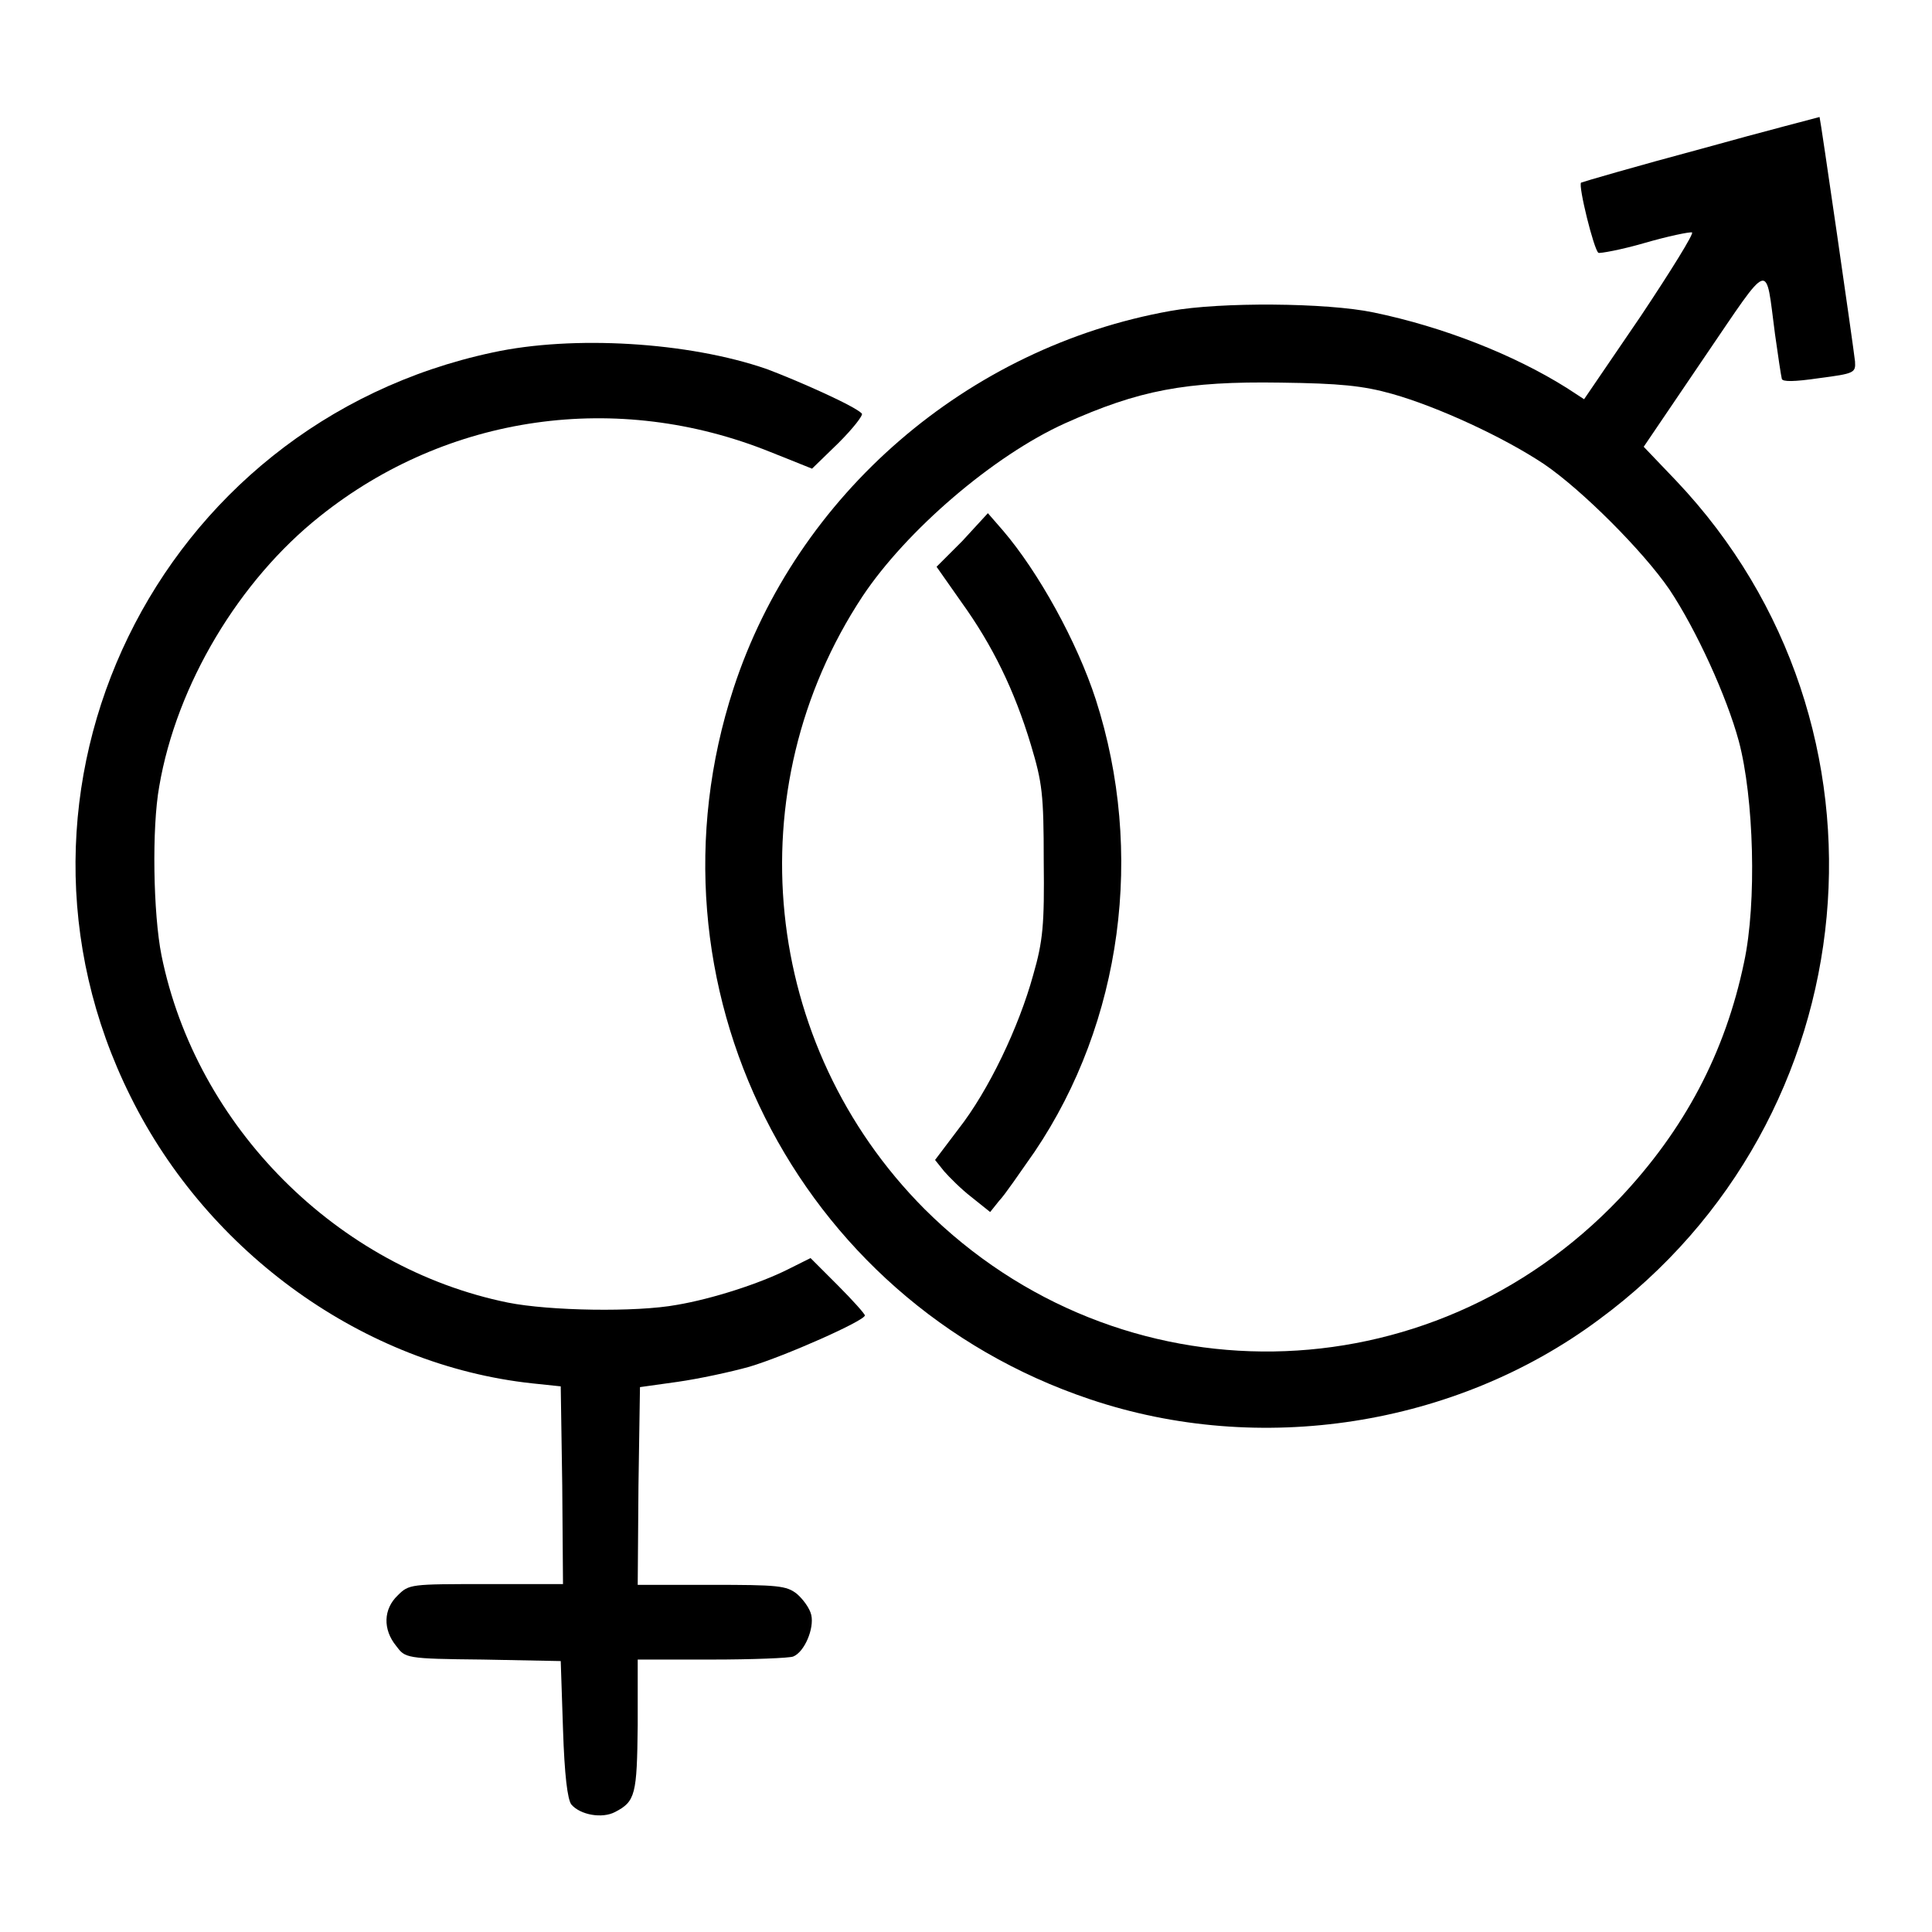 <?xml version="1.0" encoding="utf-8"?>
<!-- Svg Vector Icons : http://www.onlinewebfonts.com/icon -->
<!DOCTYPE svg PUBLIC "-//W3C//DTD SVG 1.1//EN" "http://www.w3.org/Graphics/SVG/1.1/DTD/svg11.dtd">
<svg version="1.1" xmlns="http://www.w3.org/2000/svg" xmlns:xlink="http://www.w3.org/1999/xlink" x="0px" y="0px" viewBox="0 0 256 256" enable-background="new 0 0 256 256" xml:space="preserve">
<g><g><g><path fill="#000000" d="M225.5,19.7c-8.6,2.3-15.8,4.4-16,4.5c-0.4,0.4,1.7,8.9,2.3,9.3c0.2,0.1,3-0.4,6.1-1.3c3.1-0.9,6-1.5,6.3-1.4c0.3,0.1-2.8,5.1-6.8,11.1l-7.5,11l-2.3-1.5c-7-4.4-16.4-8.1-25.6-10c-6.2-1.3-20.3-1.4-26.9-0.2c-26.9,4.8-49.5,24.3-57.9,50c-12.8,39.2,8.2,81.1,47.2,94.2c22.5,7.6,48.4,3.6,67.4-10.5c36.2-26.6,41-78.8,10.3-111.2l-4.3-4.5l8-11.8c9-13.2,8.1-12.9,9.4-3.1c0.4,2.9,0.8,5.5,0.9,5.9c0.1,0.4,1.6,0.4,5-0.1c4.6-0.6,4.8-0.7,4.7-2.2c-0.2-1.9-4.6-32.3-4.7-32.4C241.2,15.5,234.1,17.3,225.5,19.7z M184.5,52.2c6,1.7,14.7,5.7,20.1,9.3c5,3.4,13.1,11.5,16.6,16.6c3.6,5.4,7.6,14.2,9.2,20.1c2,7.5,2.4,21.4,0.7,29.3c-2.5,12-7.9,22.2-16.5,31.3c-25.2,26.5-66.3,27.1-92.1,1.4c-21.6-21.7-25.1-55.6-8.2-81.2c5.8-8.7,17.3-18.6,26.8-22.9c9.8-4.4,16-5.6,28.6-5.4C177.5,50.8,180.6,51.1,184.5,52.2z"/><path fill="#000000" d="M127.5,71.7l-3.4,3.4l3.3,4.7c4.1,5.7,7,11.6,9.2,18.9c1.5,5,1.7,6.5,1.7,15.4c0.1,8.4-0.1,10.6-1.4,15.1c-1.9,6.9-5.9,15.3-9.9,20.4l-3.1,4.1l1.2,1.5c0.7,0.8,2.3,2.4,3.6,3.4l2.5,2l1.2-1.5c0.7-0.7,2.8-3.8,4.7-6.5c11.6-17.2,14.6-39.7,8.1-59.9c-2.5-7.7-7.6-16.9-12.3-22.4l-2-2.3L127.5,71.7z"/><path fill="#000000" d="M65.3,46.7c-44.6,9.5-68.2,58.1-48,98.6c10.3,20.8,31,35.6,53.2,38l3.8,0.4l0.2,13.1l0.1,13.1H64.4c-10,0-10.2,0-11.7,1.5c-1.9,1.8-2,4.5-0.2,6.7c1.2,1.6,1.2,1.7,11.5,1.8l10.3,0.2l0.3,9c0.2,6.2,0.6,9.3,1.1,10c1.2,1.4,4.1,1.9,5.8,1c2.7-1.4,2.9-2.3,3-11.5v-8.7h9.8c5.4,0,10.3-0.2,10.8-0.4c1.5-0.6,2.8-3.7,2.4-5.5c-0.2-0.9-1.1-2.1-1.9-2.8c-1.4-1.1-2.5-1.2-11.4-1.2h-9.7l0.1-13.1l0.2-13.1l5-0.7c2.8-0.4,7-1.3,9.5-2c4.7-1.4,15.3-6.1,15.3-6.8c0-0.2-1.6-2-3.6-4l-3.6-3.6l-3,1.5c-3.8,1.9-10,3.9-14.7,4.7c-5.4,1-16.9,0.8-22.4-0.3C44.7,168,26,149.3,21.4,126.6c-1.1-5.5-1.3-16.9-0.3-22.4c2.3-13.5,10.6-27.3,21.3-35.8c16.9-13.5,39.4-16.7,59.7-8.5l5.5,2.2l3.5-3.4c2-2,3.3-3.7,3.1-3.9c-0.9-1-8.6-4.4-12.6-5.9C91.2,45.3,75.9,44.4,65.3,46.7z"/></g></g></g>
</svg>
